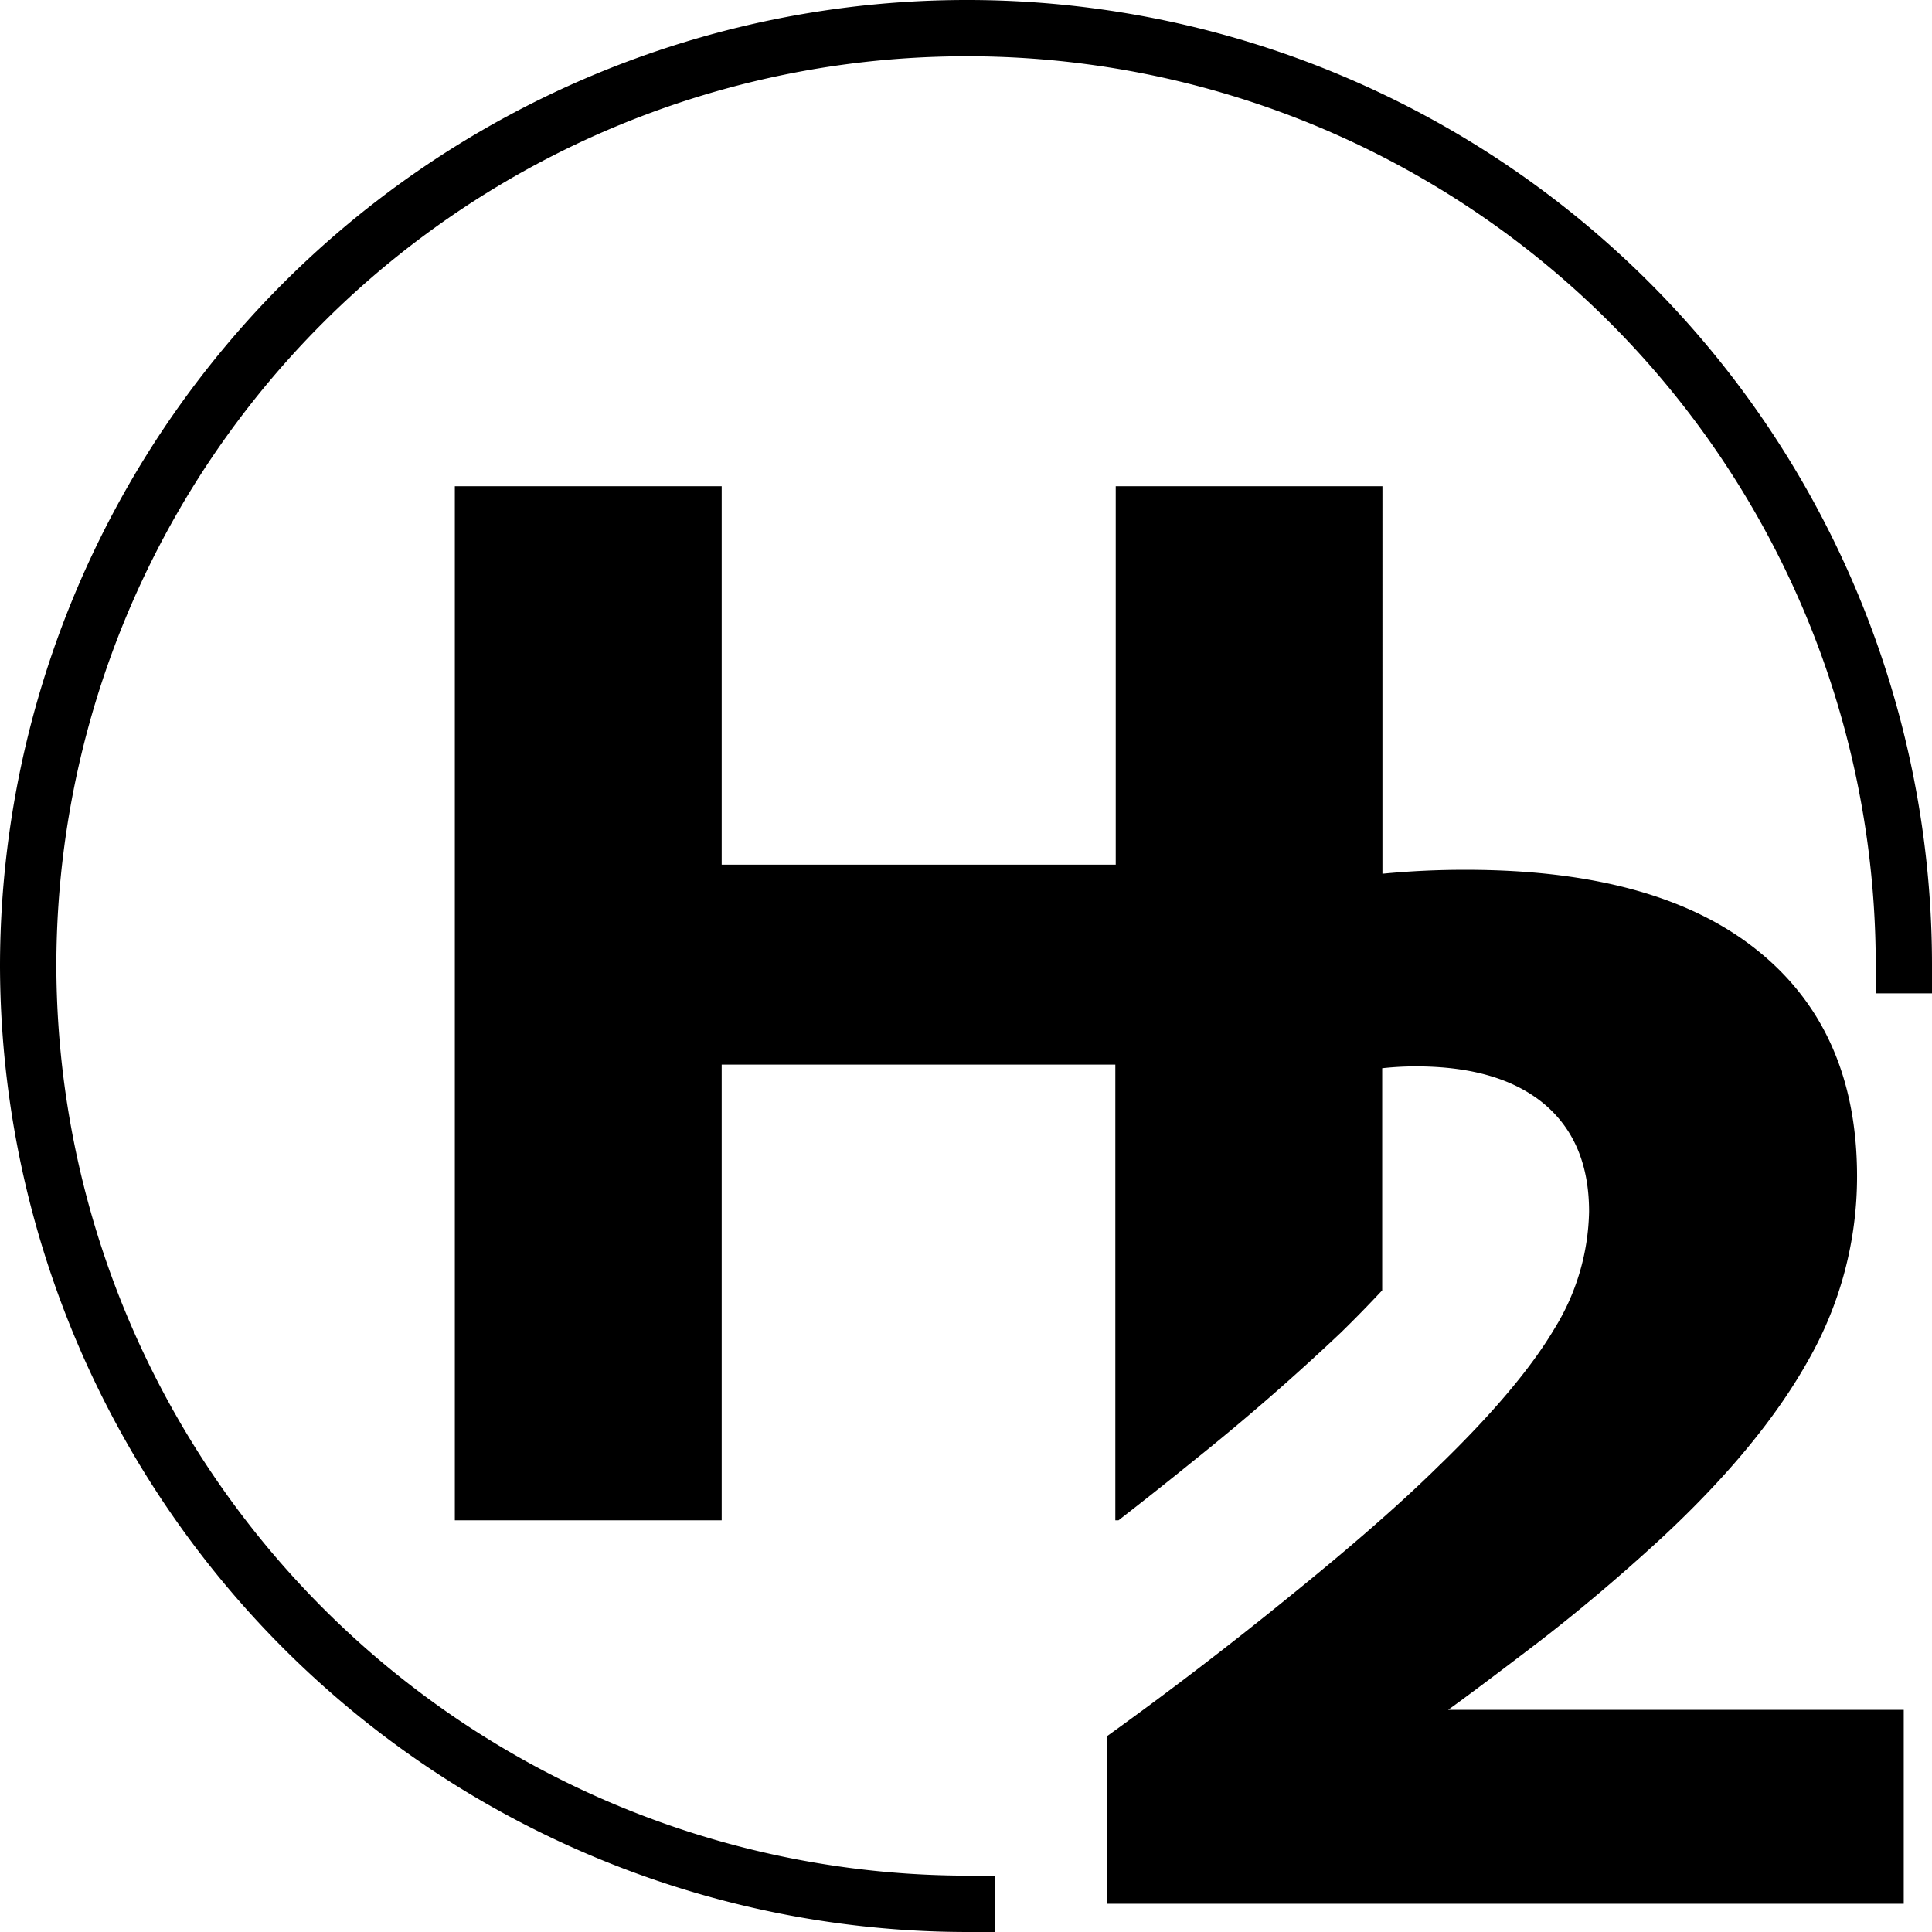 <svg xmlns="http://www.w3.org/2000/svg" width="1em" height="1em" viewBox="0 0 24 24"><path fill="currentColor" d="M17.17 13.27q.211-.023.416-.023c.7 0 1.228.159 1.599.469q.555.469.555 1.334a2.86 2.86 0 0 1-.43 1.455c-.291.492-.775 1.066-1.46 1.727q-.68.669-1.821 1.592a48 48 0 0 1-2.275 1.742v2.083h9.895V21.24H17.99q.33-.237 1.11-.832q.777-.598 1.55-1.311q1.226-1.141 1.822-2.215a4.6 4.6 0 0 0 .597-2.268q0-1.822-1.247-2.815q-1.243-.994-3.613-.994q-.518-.001-1.036.049V6.04H13.86v4.701H8.965V6.04H5.65v12.846h3.315v-5.661h4.89v5.661h.039q.467-.362.933-.74a29 29 0 0 0 1.826-1.588a15 15 0 0 0 .517-.529zM12.011 23.3A11.327 11.327 0 0 1 .7 11.99A11.305 11.305 0 0 1 12.011.699a11.286 11.286 0 0 1 11.29 11.29v.351H24v-.351A11.985 11.985 0 0 0 12.011 0A12.01 12.01 0 0 0 0 11.989A12.026 12.026 0 0 0 12.011 24h.352v-.7z"/></svg>